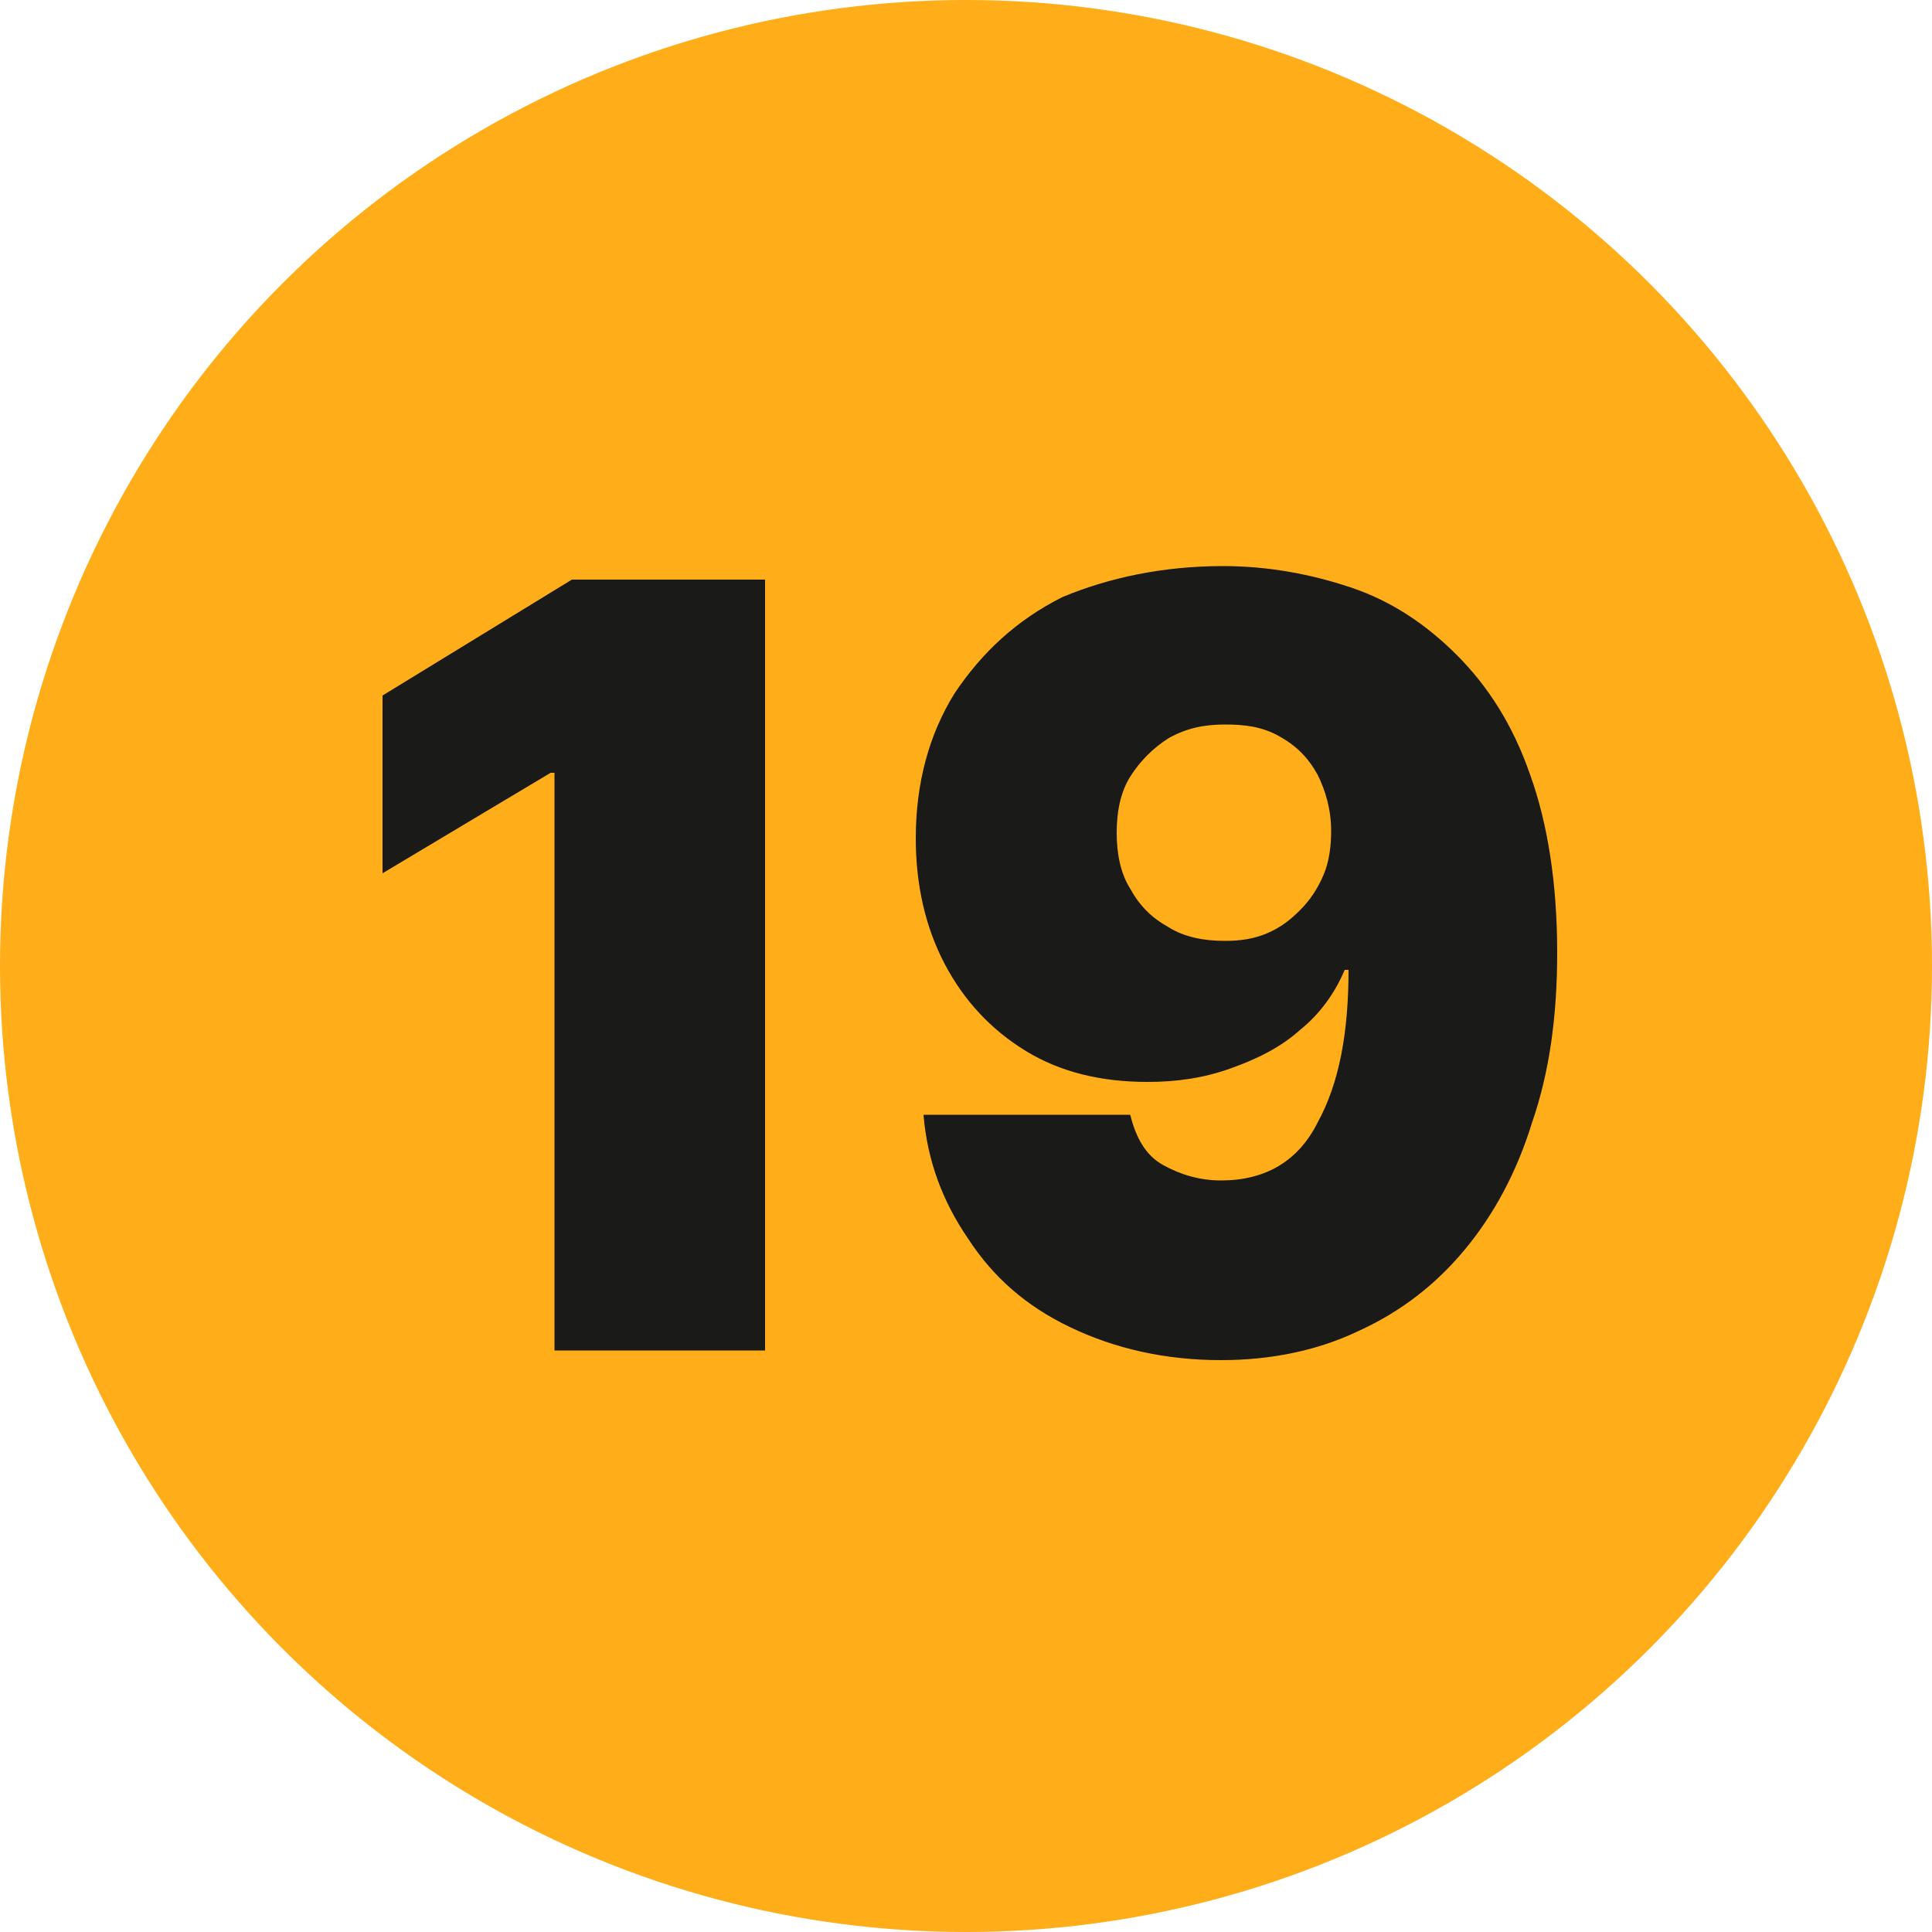 <?xml version="1.0" encoding="UTF-8"?> <svg xmlns="http://www.w3.org/2000/svg" xmlns:xlink="http://www.w3.org/1999/xlink" version="1.1" id="Layer_1" x="0px" y="0px" viewBox="0 0 100 100" style="enable-background:new 0 0 100 100;" xml:space="preserve"> <style type="text/css"> .st0{fill-rule:evenodd;clip-rule:evenodd;fill:#FFAD19;} .st1{fill:#1A1A18;} </style> <g> <circle class="st0" cx="50" cy="50" r="50"></circle> <g> <g> <path class="st1" d="M39.6,30v39.9H28.7V40h-0.2l-8.7,5.2V36l9.8-6H39.6z"></path> <path class="st1" d="M63.3,29.3c2.3,0,4.5,0.4,6.6,1.1c2.1,0.7,3.9,1.9,5.5,3.5c1.6,1.6,2.9,3.6,3.8,6.2c0.9,2.5,1.4,5.6,1.4,9.2 c0,3.3-0.4,6.2-1.3,8.8c-0.8,2.6-2,4.8-3.5,6.6c-1.5,1.8-3.3,3.2-5.5,4.2c-2.1,1-4.5,1.5-7.1,1.5c-2.9,0-5.5-0.6-7.8-1.7 s-4-2.6-5.3-4.6c-1.3-1.9-2.1-4-2.3-6.4h10.7c0.3,1.2,0.8,2.1,1.7,2.6c0.9,0.5,1.9,0.8,3,0.8c2.3,0,4-1,5-3 c1.1-2,1.6-4.6,1.6-7.9h-0.2c-0.5,1.2-1.3,2.3-2.3,3.1c-1,0.9-2.2,1.5-3.6,2c-1.4,0.5-2.8,0.7-4.3,0.7c-2.4,0-4.5-0.5-6.3-1.6 c-1.8-1.1-3.2-2.6-4.2-4.5c-1-1.9-1.5-4.1-1.5-6.5c0-2.9,0.7-5.4,2-7.5c1.4-2.1,3.2-3.8,5.6-5C57.4,29.9,60.2,29.3,63.3,29.3z M63.4,37.5c-1.1,0-2,0.2-2.9,0.7c-0.8,0.5-1.5,1.2-2,2s-0.7,1.8-0.7,2.9c0,1.1,0.2,2.1,0.7,2.9c0.5,0.9,1.1,1.5,2,2 c0.8,0.5,1.8,0.7,2.9,0.7c0.8,0,1.5-0.1,2.2-0.4c0.7-0.3,1.2-0.7,1.7-1.2c0.5-0.5,0.9-1.1,1.2-1.8c0.3-0.7,0.4-1.5,0.4-2.3 c0-1.1-0.3-2.1-0.7-2.9c-0.5-0.9-1.1-1.5-2-2S64.4,37.5,63.4,37.5z"></path> </g> </g> </g> </svg> 